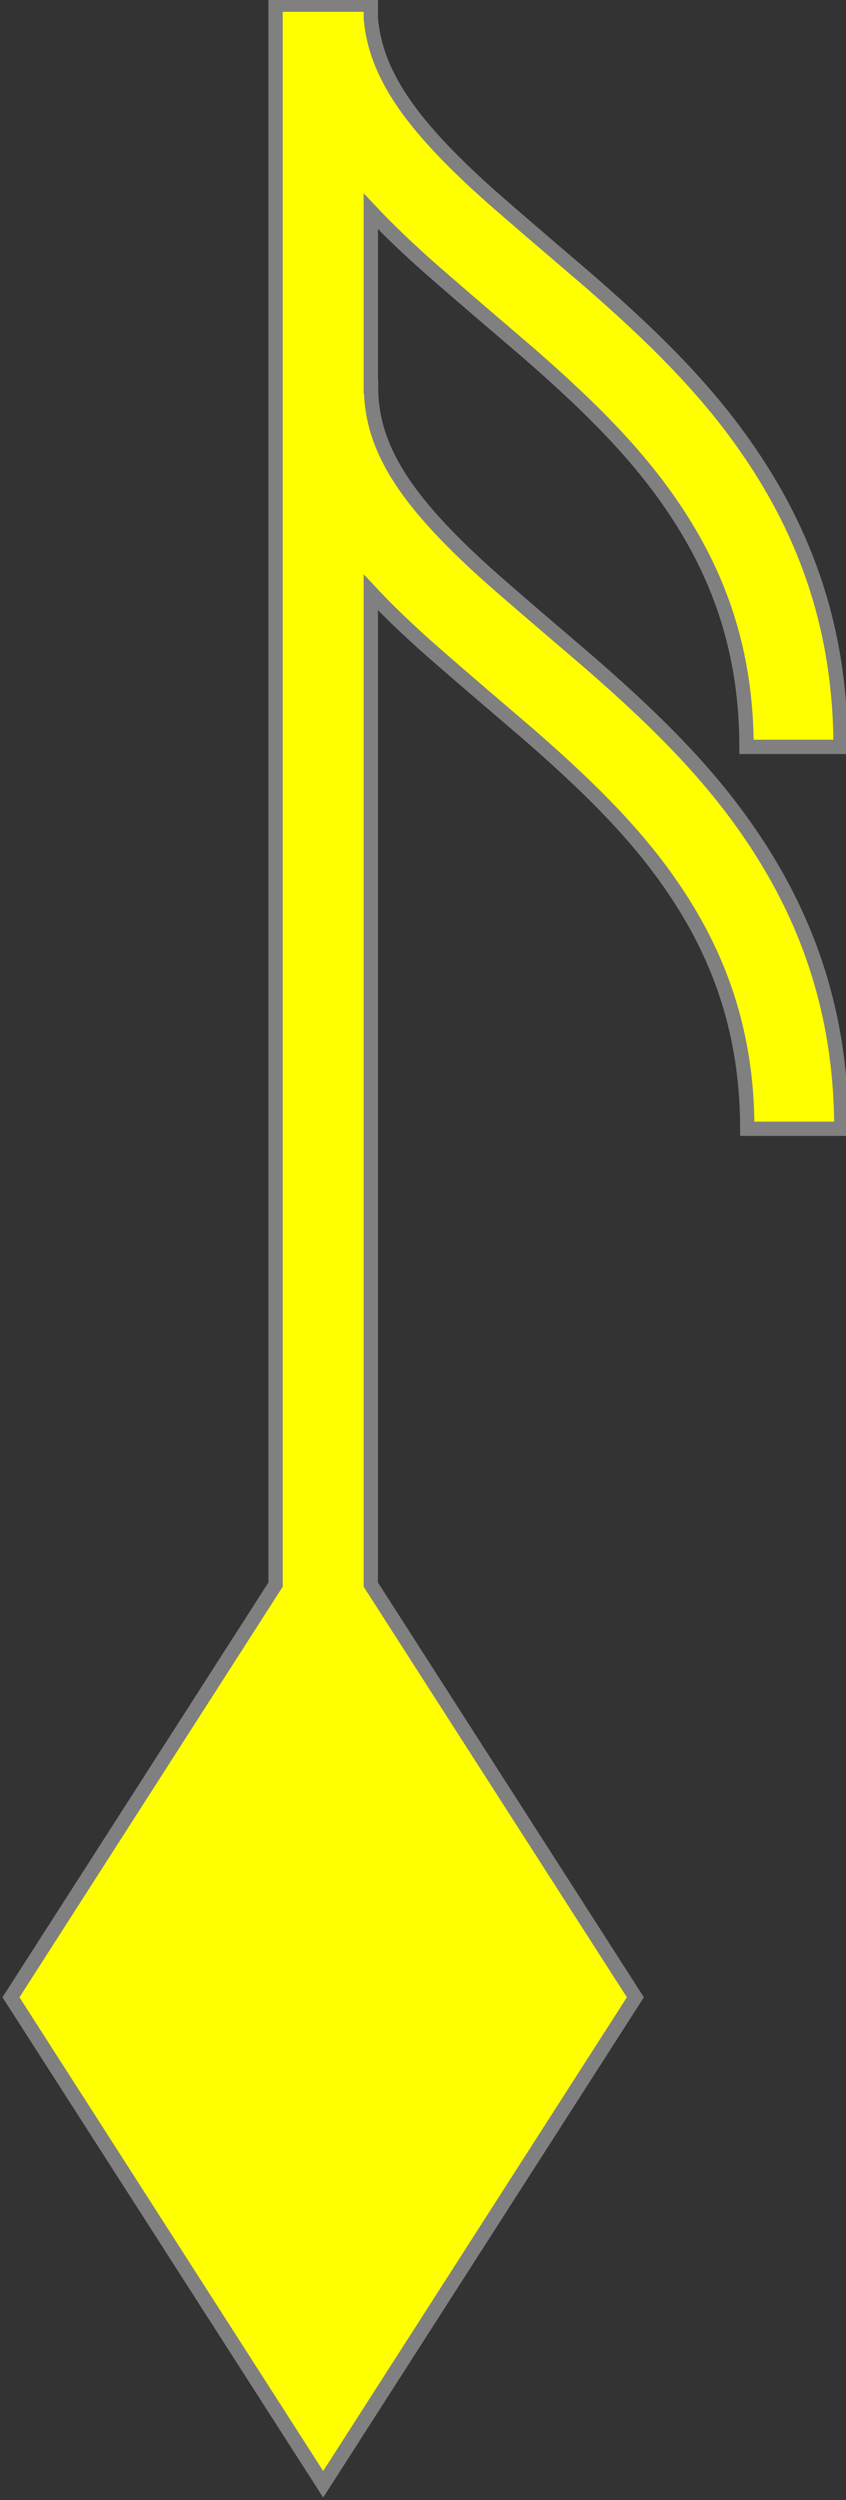 <?xml version="1.0" encoding="UTF-8" standalone="no"?>
<svg
   xmlns:dc="http://purl.org/dc/elements/1.1/"
   xmlns:cc="http://creativecommons.org/ns#"
   xmlns:rdf="http://www.w3.org/1999/02/22-rdf-syntax-ns#"
   xmlns:svg="http://www.w3.org/2000/svg"
   xmlns="http://www.w3.org/2000/svg"
   id="svg4282"
   height="349.352"
   width="118.263"
   viewBox="0 0 118.263 349.352"
   version="1.1">

  <rect x="0" y="0" width="118.263" height="349.352" fill="#333333" stroke="none"/>

  <g
     transform="translate(-53.274,-64.25)"
     fill-opacity="1"
     stroke-dasharray="none"
     stroke-opacity="1"
     stroke="none"
     id="Musical_Note_(5)">
    <title
       id="title4271">Musical Note (5)</title>
    <g
       clip-path="none"
       id="Musical_Note_(5): Art">
      <title
         id="title4273">Art</title>
      <g
         transform="translate(0.348,-0.348)"
         id="Graphic_767">
        <path
           style="fill:#ffff00;stroke:#808080;stroke-width:2"
           id="path4275"
           d="m 104.761,94.127 c 2.068,2.204 4.418,4.476 7.109,6.908 3.076,2.781 14.315,12.353 14.793,12.769 10.02,8.718 16.425,15.468 21.377,23.219 6.08,9.516 9.239,19.826 9.239,31.944 h 13.15 c 0,-14.689 -3.908,-27.442 -11.308,-39.024 -5.77,-9.031 -12.939,-16.586 -23.826,-26.059 -0.608,-0.529 -11.702,-9.977 -14.605,-12.602 -10.419,-9.421 -15.256,-16.384 -15.928,-24.115 V 65.25 h -0.082 -13.15 -0.082 V 286.029 L 54.462,343.699 98.104,411.75 141.745,343.699 104.761,286.029 V 147.376 c 2.095,2.241 4.48,4.55 7.218,7.025 3.076,2.781 14.315,12.353 14.793,12.769 10.02,8.718 16.425,15.468 21.377,23.219 6.08,9.516 9.239,19.826 9.239,31.944 h 13.15 c 0,-14.689 -3.908,-27.442 -11.308,-39.024 -5.77,-9.031 -12.939,-16.586 -23.826,-26.059 -0.608,-0.529 -11.702,-9.977 -14.605,-12.602 -11.272,-10.192 -16.01,-17.508 -16.01,-26.031 h -0.027 z" />
      </g>
    </g>
  </g>
</svg>
